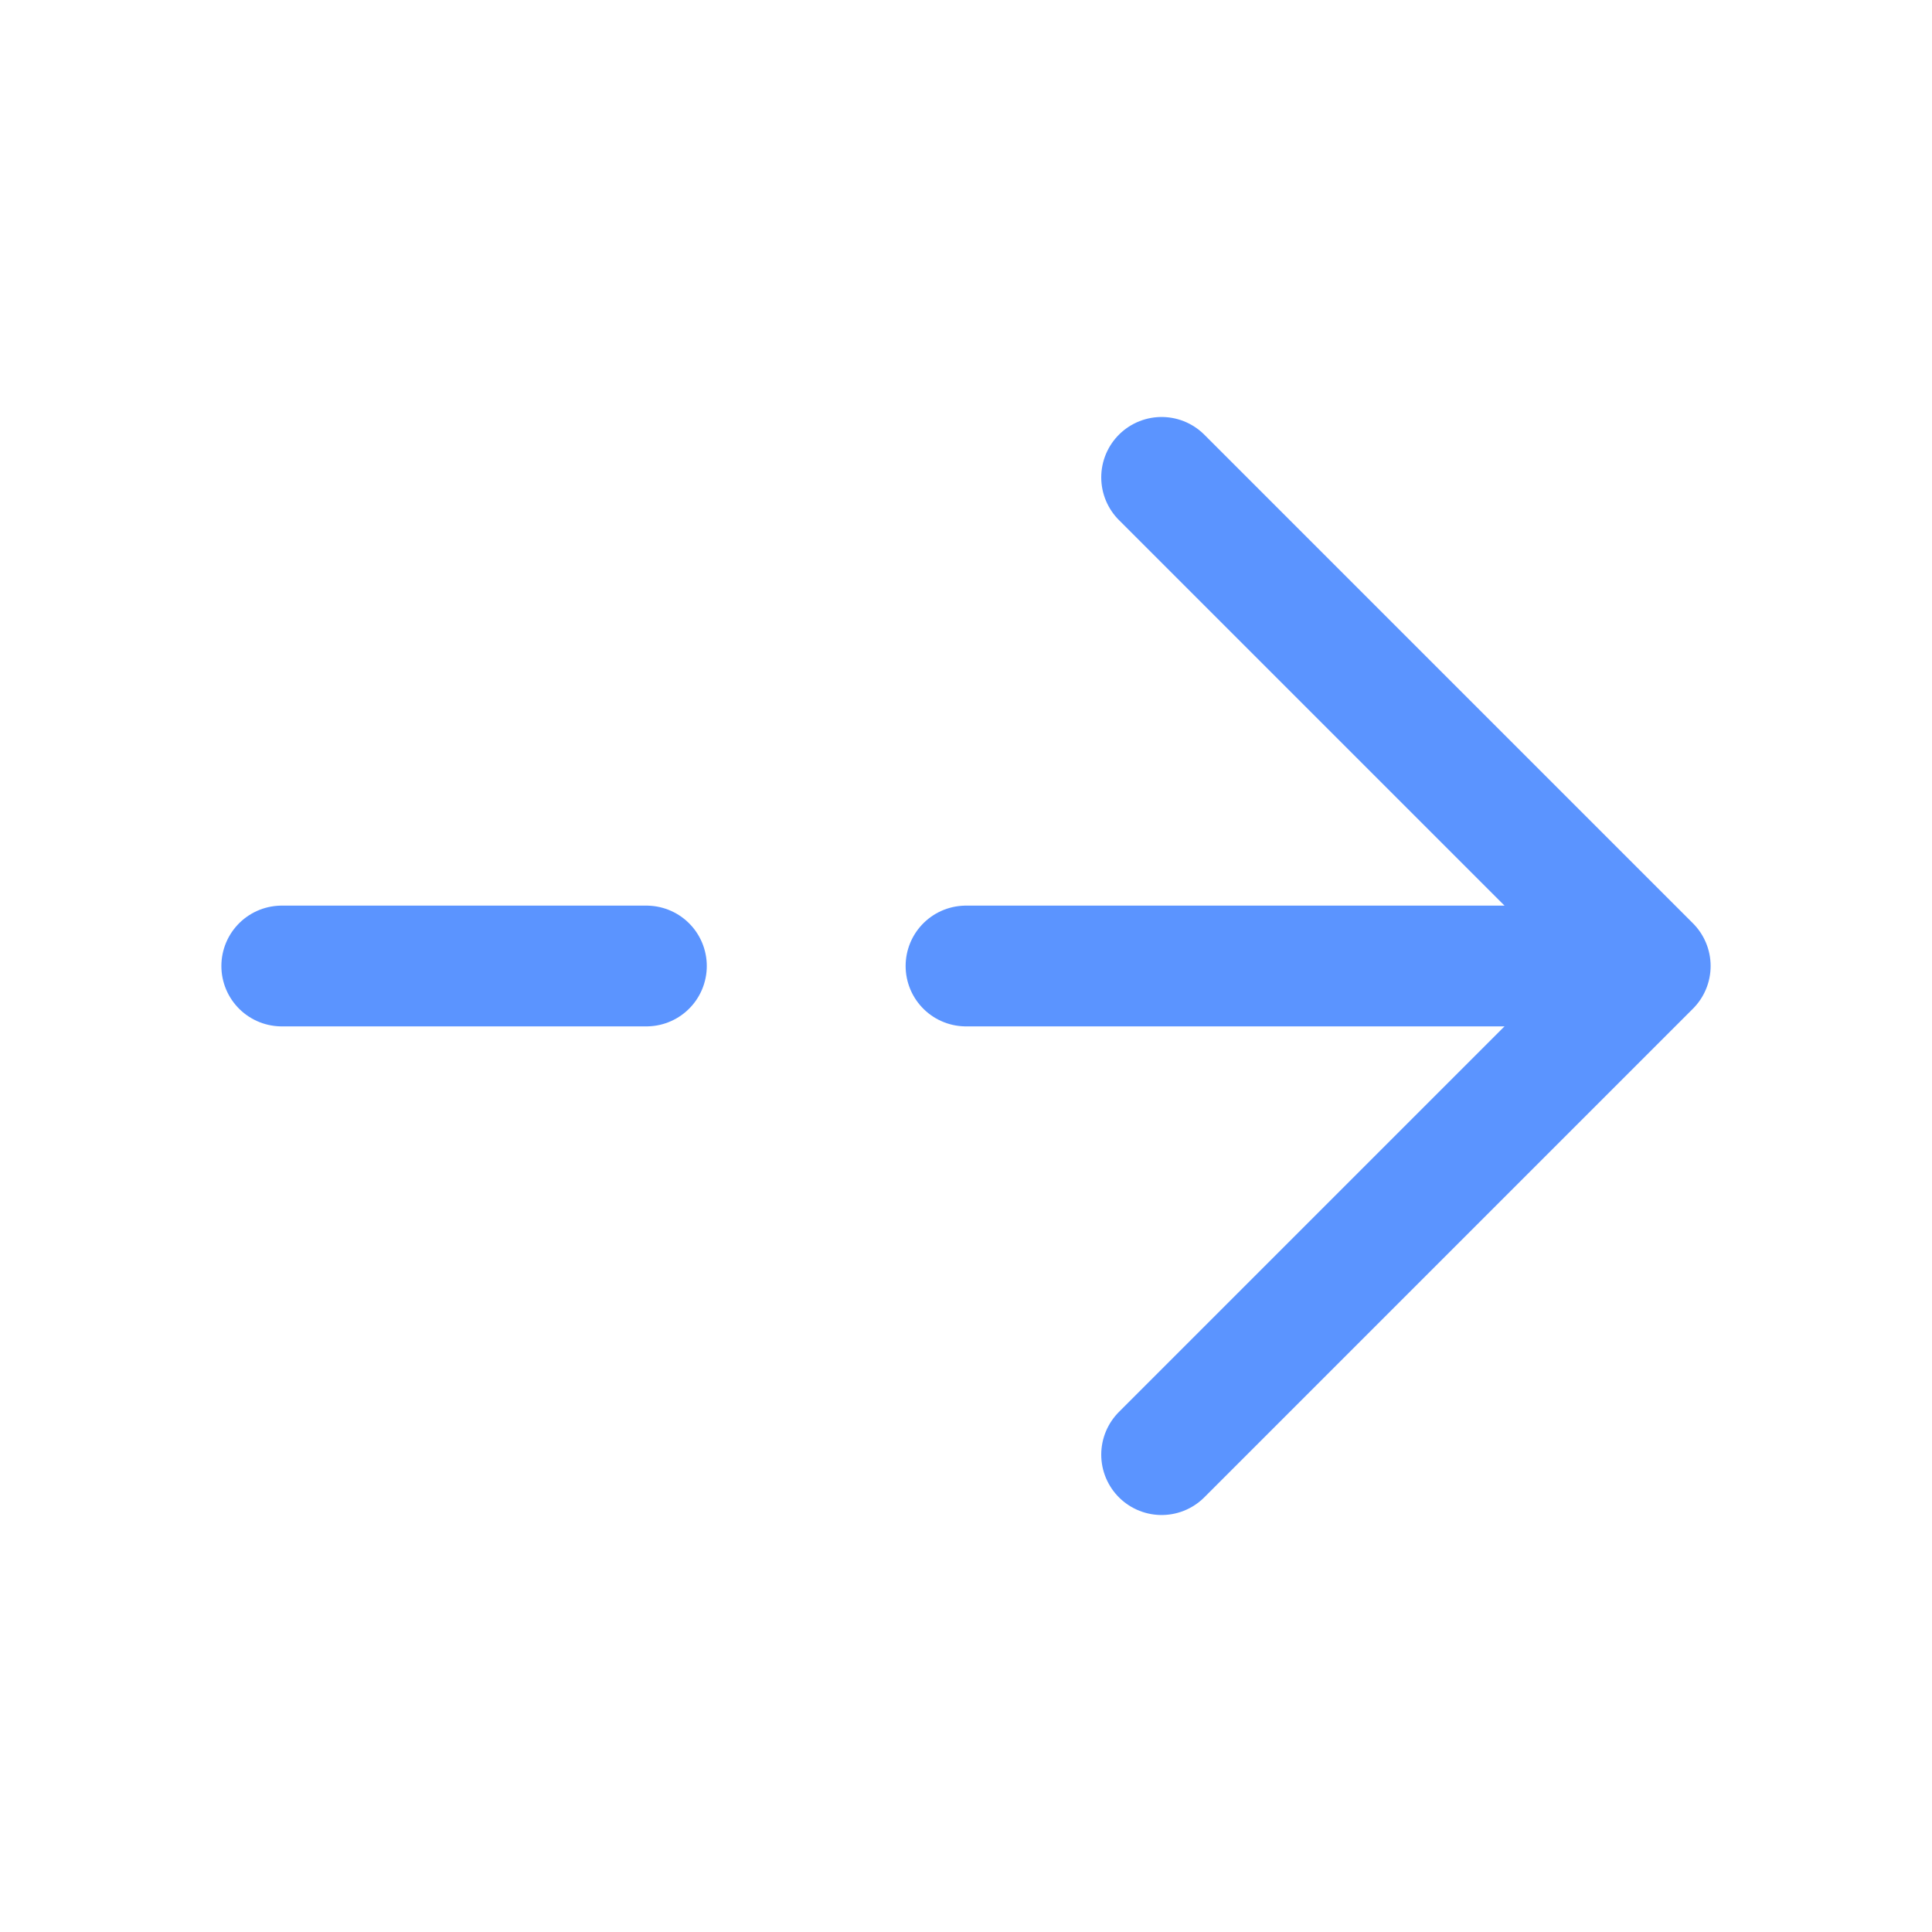 <svg width="24" height="24" viewBox="0 0 24 24" fill="none" xmlns="http://www.w3.org/2000/svg">
<path d="M14.43 5.93L20.5 12L14.43 18.07" stroke="#5B94FF" stroke-width="1.5" stroke-miterlimit="10" stroke-linecap="round" stroke-linejoin="round"/>
<path d="M12 12L20.33 12" stroke="#5B94FF" stroke-width="1.5" stroke-miterlimit="10" stroke-linecap="round" stroke-linejoin="round"/>
<path d="M3.5 12L8.03 12" stroke="#5B94FF" stroke-width="1.5" stroke-miterlimit="10" stroke-linecap="round" stroke-linejoin="round"/>
</svg>
